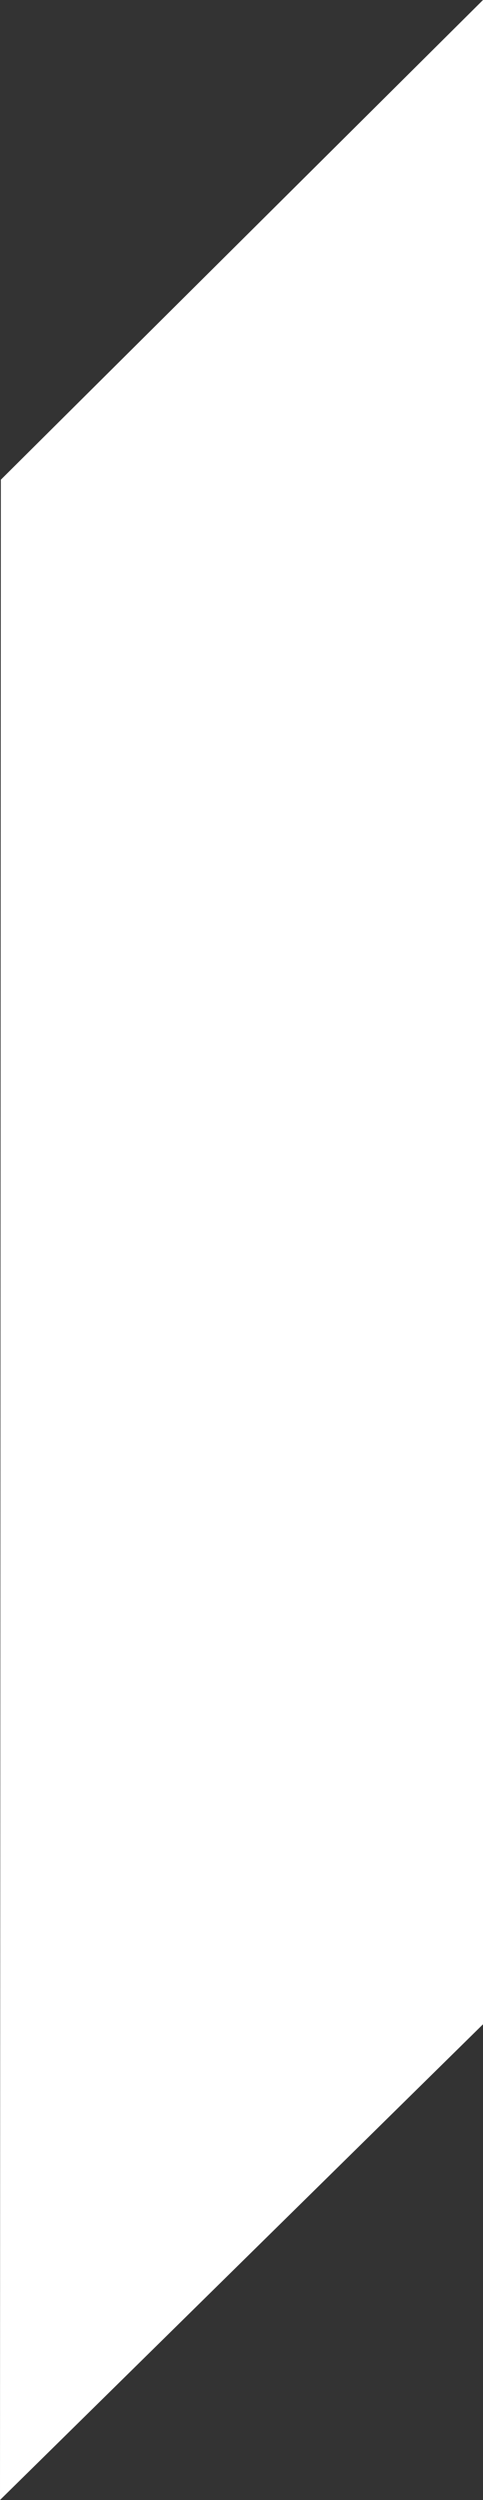 <svg width="125" height="646" viewBox="0 0 125 646" fill="none" xmlns="http://www.w3.org/2000/svg">
<rect x="0" y="0" width="125" height="646" fill="#333333" stroke="none"/>
<path d="M125 523.075V0L0.222 123.953L0 646L125 523.075Z" fill="white"/>
</svg>
